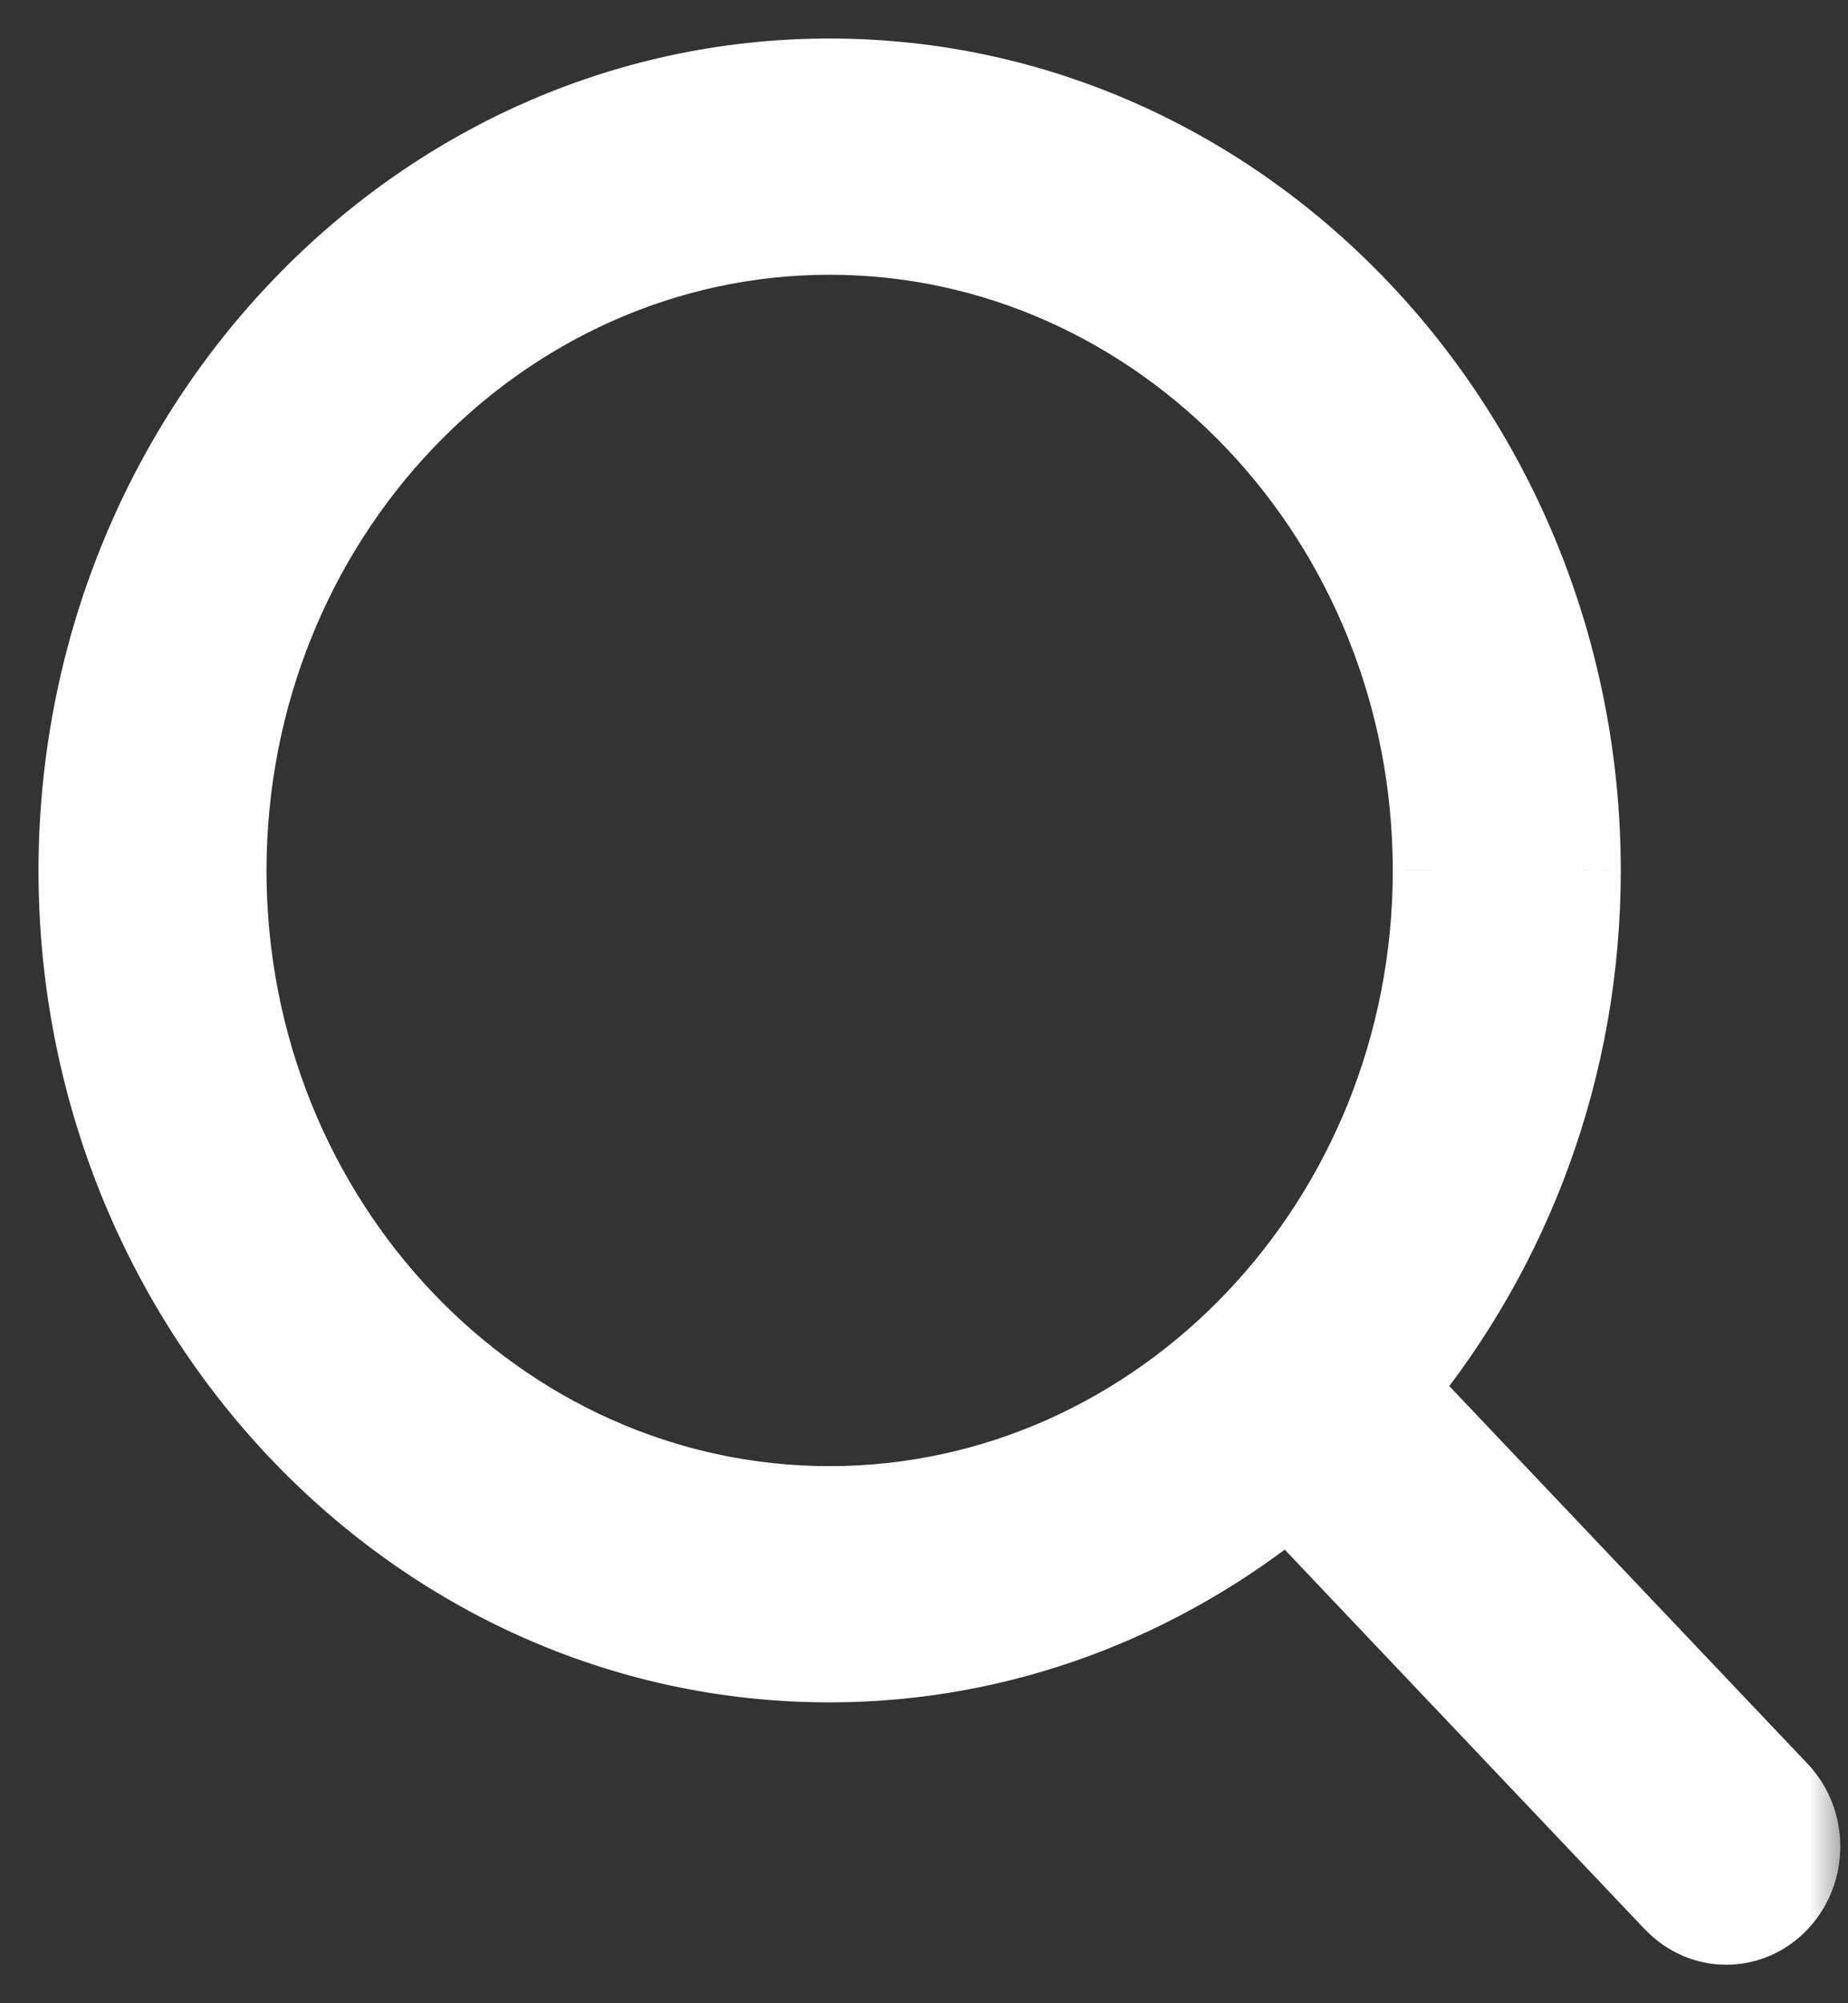 <svg width="24" height="26" viewBox="0 0 24 26" fill="none" xmlns="http://www.w3.org/2000/svg">
<rect x="0" y="0" width="24" height="26" fill="#333333" stroke="none"/>
<mask id="path-1-outside-1" maskUnits="userSpaceOnUse" x="0" y="0" width="24" height="26" fill="black">
<rect fill="white" width="24" height="26"/>
<path fill-rule="evenodd" clip-rule="evenodd" d="M10.774 3.066C15.082 3.066 18.586 6.759 18.588 11.299C18.588 15.837 15.082 19.529 10.772 19.529C6.465 19.529 2.963 15.838 2.961 11.302C2.963 6.761 6.467 3.066 10.774 3.066ZM10.772 21.595C13.018 21.595 15.083 20.785 16.735 19.44L21.726 24.697C21.917 24.899 22.168 25 22.419 25C22.67 25 22.921 24.899 23.113 24.697C23.496 24.293 23.496 23.64 23.113 23.237L18.161 18.021C19.644 16.215 20.549 13.868 20.549 11.299C20.547 5.62 16.161 1 10.774 1C5.386 1 1.002 5.622 1 11.302C1.002 16.977 5.386 21.595 10.772 21.595Z"/>
</mask>
<path fill-rule="evenodd" clip-rule="evenodd" d="M10.774 3.066C15.082 3.066 18.586 6.759 18.588 11.299C18.588 15.837 15.082 19.529 10.772 19.529C6.465 19.529 2.963 15.838 2.961 11.302C2.963 6.761 6.467 3.066 10.774 3.066ZM10.772 21.595C13.018 21.595 15.083 20.785 16.735 19.44L21.726 24.697C21.917 24.899 22.168 25 22.419 25C22.67 25 22.921 24.899 23.113 24.697C23.496 24.293 23.496 23.64 23.113 23.237L18.161 18.021C19.644 16.215 20.549 13.868 20.549 11.299C20.547 5.62 16.161 1 10.774 1C5.386 1 1.002 5.622 1 11.302C1.002 16.977 5.386 21.595 10.772 21.595Z" fill="white"/>
<path d="M18.588 11.299H19.088V11.298L18.588 11.299ZM2.961 11.302L2.461 11.301L2.461 11.302L2.961 11.302ZM16.735 19.44L17.098 19.096L16.779 18.76L16.42 19.052L16.735 19.44ZM21.726 24.697L22.089 24.353L22.089 24.353L21.726 24.697ZM23.113 24.697L23.475 25.041L23.113 24.697ZM23.113 23.237L22.75 23.581L22.75 23.581L23.113 23.237ZM18.161 18.021L17.775 17.703L17.494 18.045L17.799 18.365L18.161 18.021ZM20.549 11.299H21.049V11.298L20.549 11.299ZM1 11.302L0.5 11.302L0.5 11.302L1 11.302ZM10.774 3.566C14.781 3.566 18.086 7.01 18.088 11.299L19.088 11.298C19.086 6.508 15.382 2.566 10.774 2.566V3.566ZM18.088 11.299C18.088 15.585 14.781 19.029 10.772 19.029V20.029C15.382 20.029 19.088 16.088 19.088 11.299H18.088ZM10.772 19.029C6.766 19.029 3.463 15.586 3.461 11.301L2.461 11.302C2.463 16.089 6.165 20.029 10.772 20.029V19.029ZM3.461 11.302C3.463 7.012 6.768 3.566 10.774 3.566V2.566C6.166 2.566 2.463 6.51 2.461 11.301L3.461 11.302ZM10.772 22.095C13.141 22.095 15.317 21.24 17.051 19.828L16.42 19.052C14.85 20.33 12.894 21.095 10.772 21.095V22.095ZM16.373 19.784L21.363 25.042L22.089 24.353L17.098 19.096L16.373 19.784ZM21.363 25.041C21.65 25.343 22.032 25.5 22.419 25.5V24.5C22.304 24.5 22.185 24.454 22.089 24.353L21.363 25.041ZM22.419 25.5C22.806 25.5 23.189 25.343 23.475 25.041L22.75 24.353C22.654 24.454 22.534 24.5 22.419 24.5V25.5ZM23.475 25.041C24.041 24.445 24.042 23.488 23.475 22.892L22.75 23.581C22.95 23.791 22.95 24.142 22.75 24.353L23.475 25.041ZM23.475 22.892L18.524 17.676L17.799 18.365L22.75 23.581L23.475 22.892ZM18.548 18.338C20.101 16.445 21.049 13.987 21.049 11.299H20.049C20.049 13.749 19.186 15.985 17.775 17.703L18.548 18.338ZM21.049 11.298C21.047 5.369 16.462 0.5 10.774 0.5V1.5C15.861 1.5 20.047 5.871 20.049 11.299L21.049 11.298ZM10.774 0.5C5.085 0.5 0.502 5.371 0.5 11.302L1.5 11.302C1.502 5.873 5.686 1.5 10.774 1.5V0.5ZM0.5 11.302C0.502 17.229 5.085 22.095 10.772 22.095V21.095C5.686 21.095 1.502 16.726 1.5 11.302L0.5 11.302Z" fill="white" mask="url(#path-1-outside-1)"/>
</svg>
